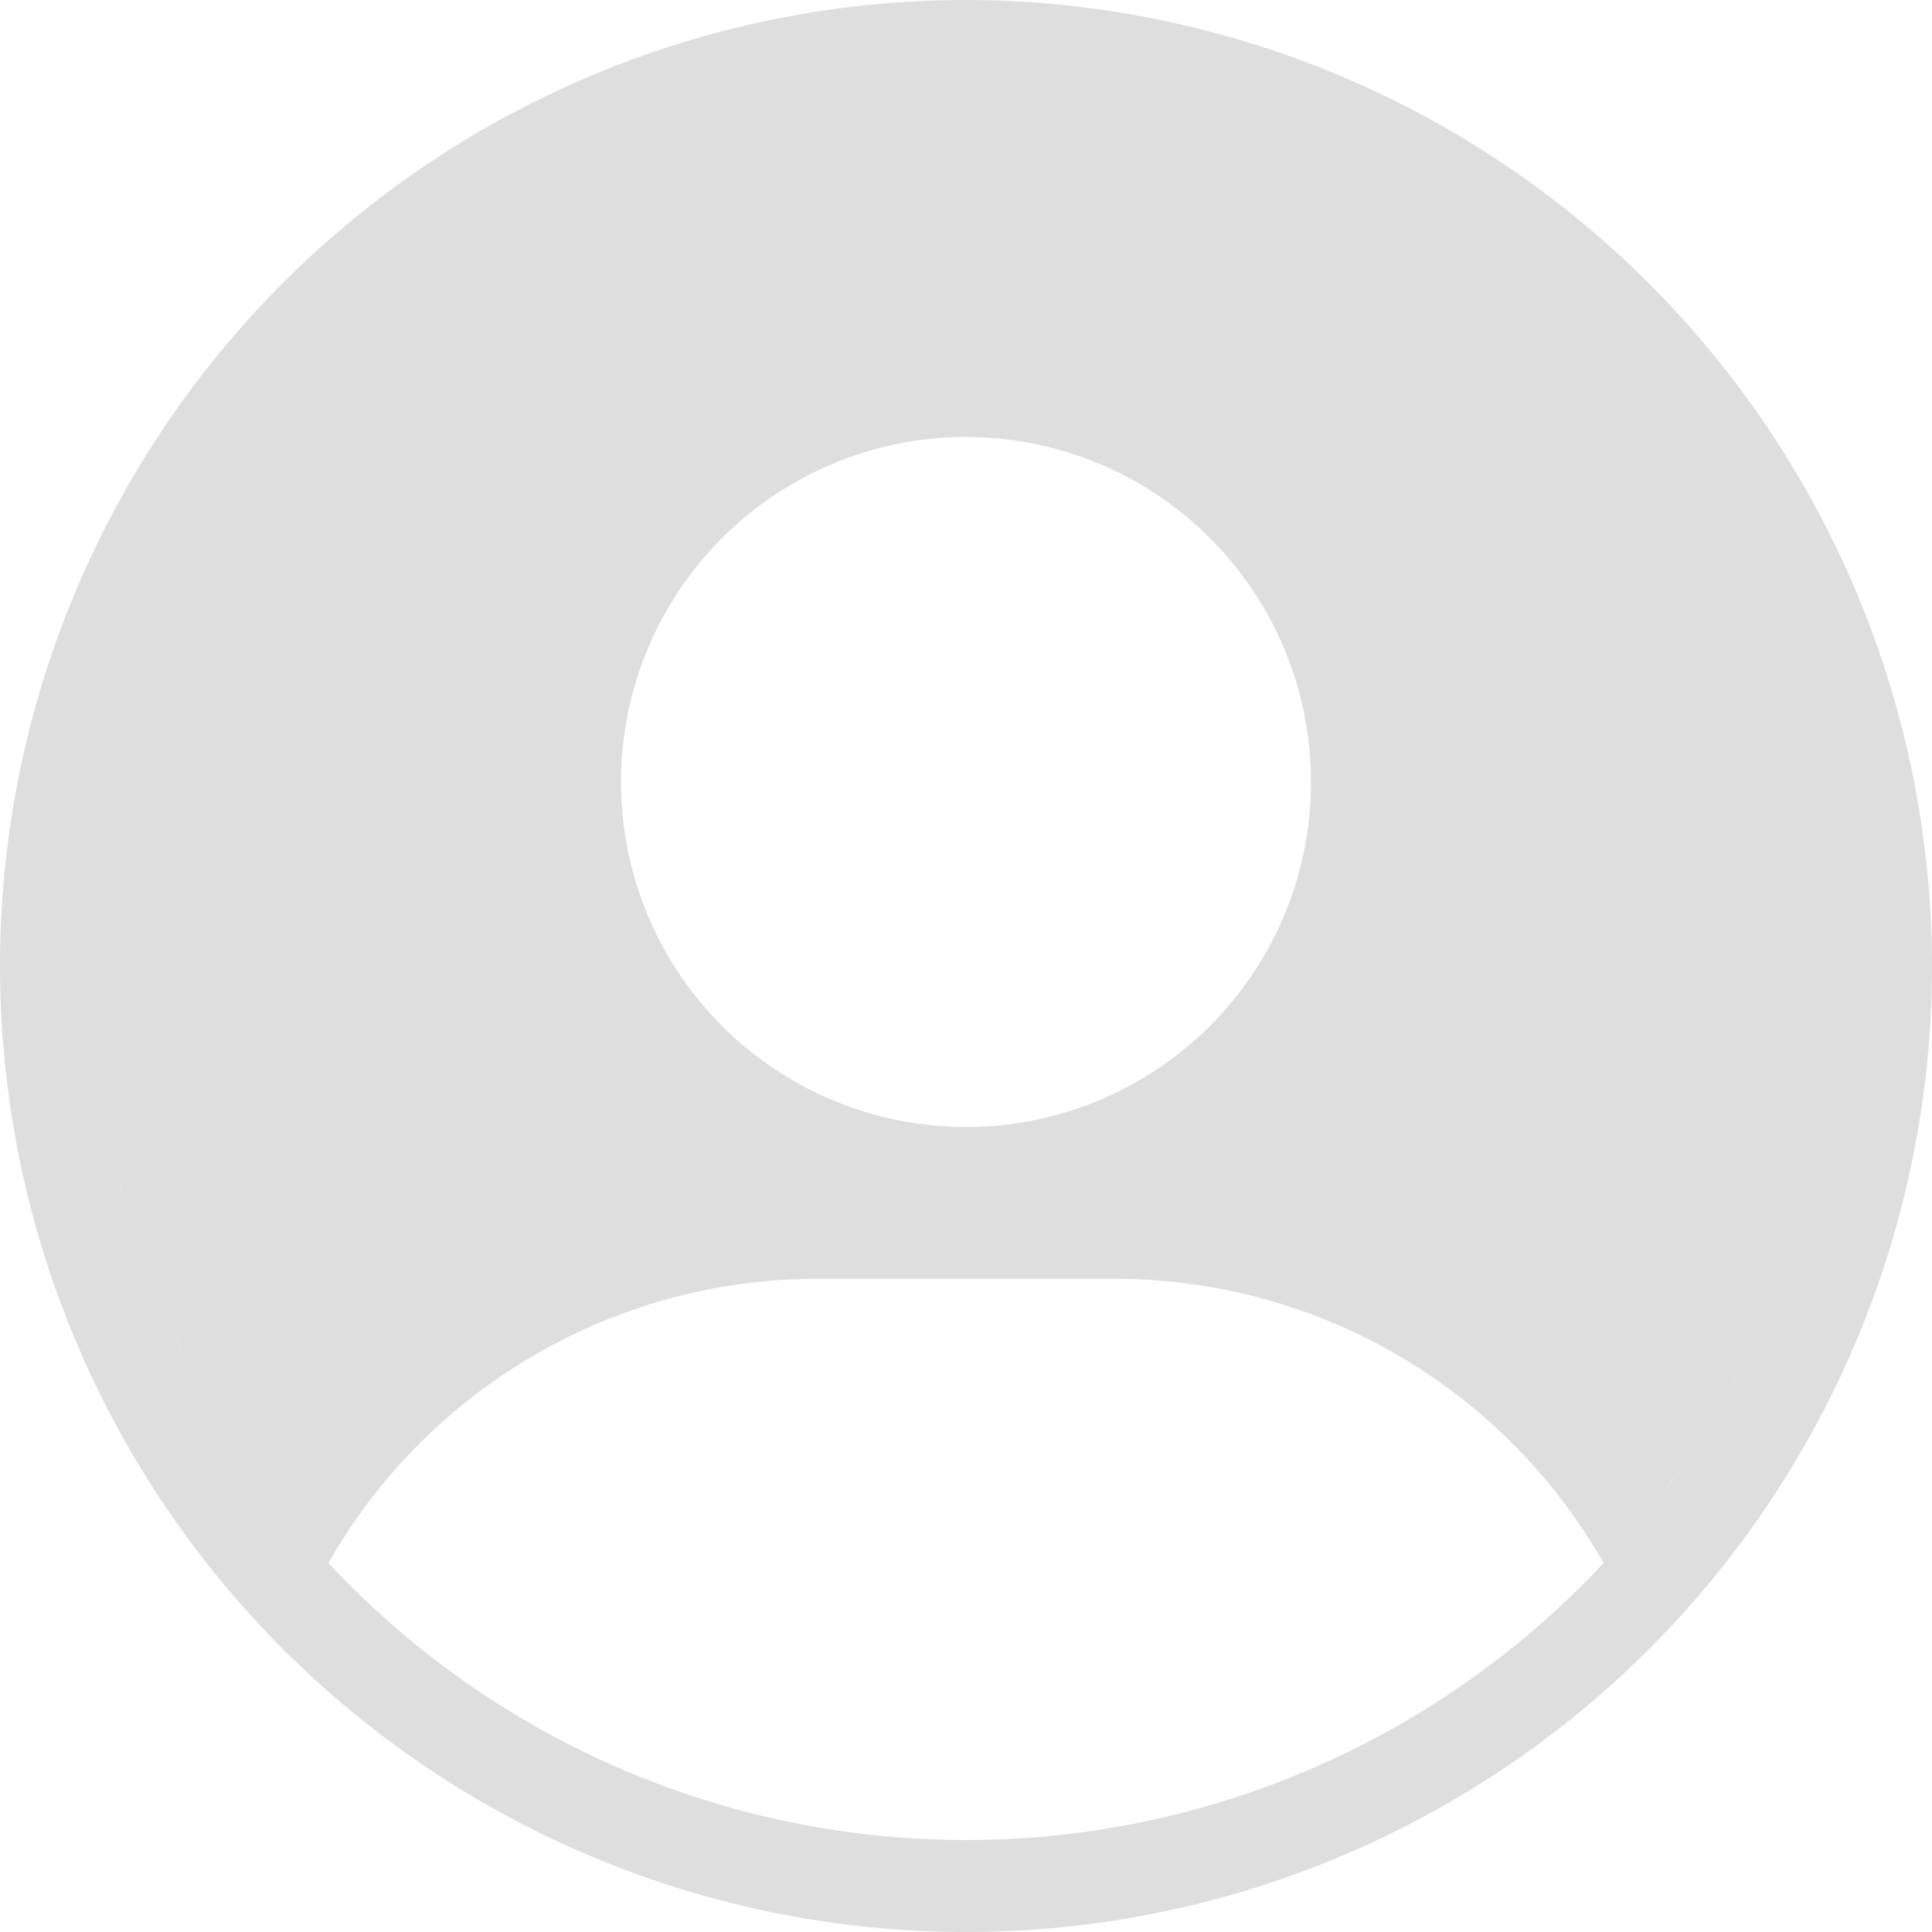 <svg xmlns="http://www.w3.org/2000/svg" width="100" height="100" viewBox="0 0 100 100">
  <path id="Trazado_465" data-name="Trazado 465" d="M58,8a50,50,0,1,0,50,50A50.055,50.055,0,0,0,58,8Zm0,22.619A17.857,17.857,0,1,1,40.143,48.476,17.862,17.862,0,0,1,58,30.619ZM22.356,85.808c.4.512.809,1.014,1.228,1.511C23.165,86.831,22.751,86.32,22.356,85.808ZM12.823,60.274c.014.274.037.549.06.809C12.86,60.809,12.837,60.548,12.823,60.274Zm.167,2.237c.037.344.084.679.121,1.014C13.074,63.19,13.018,62.845,12.99,62.511Zm.274,2.2c.06.367.13.739.191,1.107C13.395,65.454,13.325,65.082,13.265,64.715Zm.377,2.167c.084.391.167.786.26,1.177C13.809,67.668,13.725,67.273,13.641,66.882Zm.479,2.13c.107.419.228.832.335,1.237C14.334,69.83,14.218,69.426,14.12,69.012Zm.581,2.069c.13.442.274.87.419,1.3C14.976,71.951,14.836,71.523,14.7,71.081Zm.67,2.037c.167.451.335.893.512,1.344C15.706,74.02,15.539,73.569,15.371,73.118Zm.758,1.976c.191.465.391.93.6,1.4C16.52,76.025,16.32,75.573,16.129,75.094Zm.837,1.93c.228.474.451.953.688,1.428-.237-.474-.474-.939-.688-1.428Zm.925,1.869c.26.488.525.977.8,1.451C18.417,79.87,18.157,79.382,17.892,78.894Zm1.014,1.818c.284.5.581.986.893,1.474C19.487,81.7,19.189,81.21,18.905,80.712Zm1.084,1.762c.321.5.656,1,1,1.488C20.645,83.474,20.31,82.977,19.989,82.474Zm1.153,1.7c.358.512.739,1.014,1.121,1.5C21.882,85.19,21.514,84.679,21.142,84.176ZM58,103.238A45.135,45.135,0,0,1,23.653,87.394c.442.512.893,1.014,1.344,1.511a29.113,29.113,0,0,1,25.3-14.713H65.7A29.092,29.092,0,0,1,91,88.906c.465-.488.907-1,1.344-1.511a45.127,45.127,0,0,1-34.348,15.844ZM92.4,87.32c.419-.488.832-1,1.228-1.511C93.226,86.321,92.821,86.823,92.4,87.32Zm1.349-1.642c.381-.488.749-1,1.121-1.5C94.514,84.688,94.133,85.191,93.752,85.679Zm1.26-1.716c.344-.488.679-.986,1-1.488C95.691,82.977,95.356,83.475,95.012,83.963Zm1.19-1.772c.312-.488.609-.977.893-1.474C96.811,81.219,96.5,81.7,96.2,82.191Zm1.107-1.846c.274-.474.535-.963.8-1.451C97.858,79.382,97.583,79.871,97.309,80.345Zm1.023-1.9c.237-.465.474-.939.688-1.428C98.792,77.49,98.569,77.969,98.332,78.443Zm.944-1.967c.2-.465.4-.916.6-1.4C99.681,75.546,99.481,76.011,99.276,76.476Zm.856-2.023c.177-.442.344-.893.512-1.344C100.476,73.56,100.308,74,100.132,74.453Zm.749-2.074c.144-.428.284-.856.419-1.3C101.169,71.523,101.025,71.951,100.88,72.379Zm.656-2.13c.121-.419.237-.823.335-1.237C101.764,69.431,101.643,69.845,101.536,70.249Zm.558-2.176c.093-.391.177-.786.26-1.177C102.271,67.287,102.187,67.682,102.094,68.073Zm.456-2.241c.06-.367.13-.739.191-1.107C102.68,65.092,102.61,65.464,102.55,65.831Zm.344-2.307c.037-.335.093-.679.121-1.014C102.978,62.855,102.931,63.19,102.894,63.525Zm.223-2.441c.023-.274.047-.535.06-.809C103.164,60.549,103.14,60.823,103.117,61.083Z" transform="translate(-8 -8)" fill="#dedede"/>
</svg>
